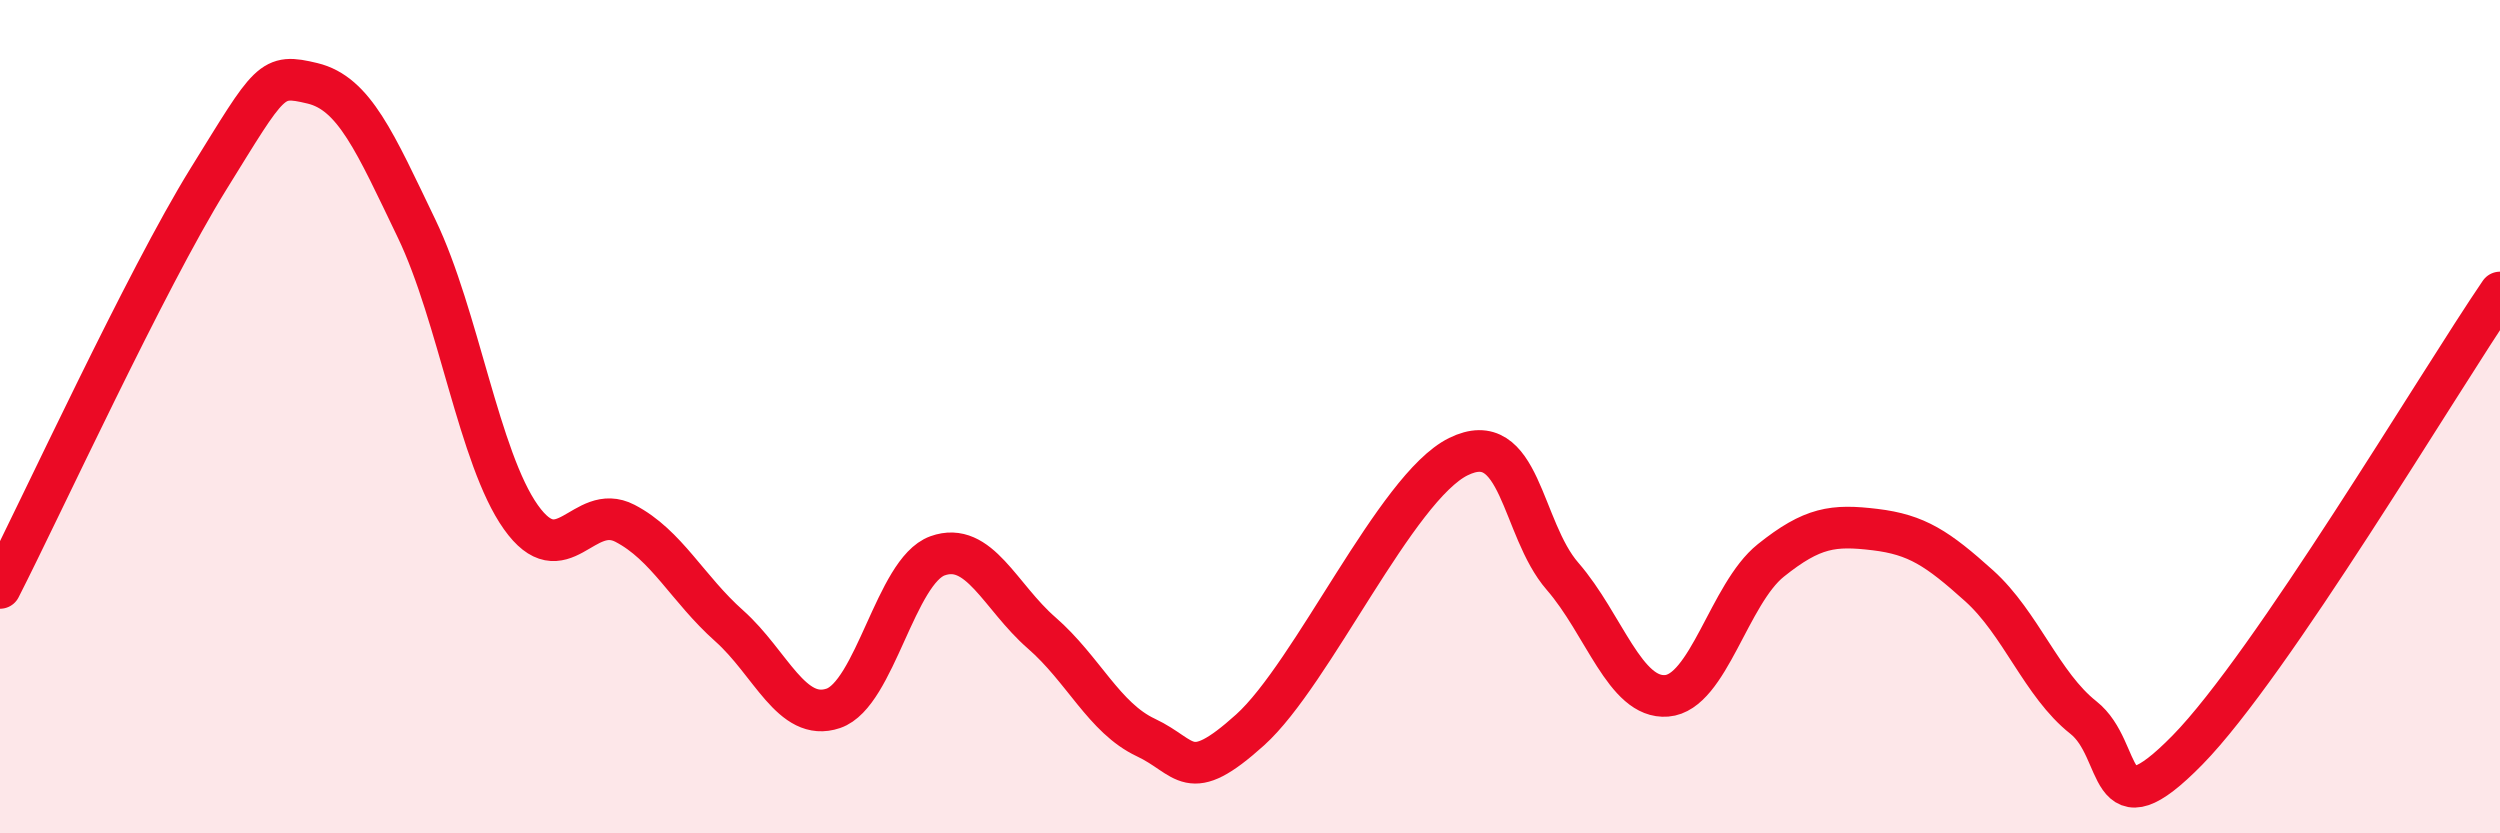 
    <svg width="60" height="20" viewBox="0 0 60 20" xmlns="http://www.w3.org/2000/svg">
      <path
        d="M 0,14.11 C 1,12.15 3.5,6.72 5,4.3 C 6.5,1.88 6.5,1.76 7.5,2 C 8.5,2.24 9,3.41 10,5.49 C 11,7.57 11.5,11 12.5,12.41 C 13.5,13.82 14,12.04 15,12.56 C 16,13.08 16.5,14.13 17.5,15.02 C 18.5,15.91 19,17.34 20,17 C 21,16.66 21.5,13.7 22.5,13.34 C 23.5,12.98 24,14.32 25,15.19 C 26,16.06 26.5,17.23 27.5,17.7 C 28.5,18.17 28.5,18.87 30,17.52 C 31.5,16.17 33.5,11.7 35,10.96 C 36.5,10.22 36.5,12.68 37.5,13.83 C 38.5,14.98 39,16.78 40,16.7 C 41,16.62 41.5,14.25 42.5,13.45 C 43.5,12.65 44,12.59 45,12.71 C 46,12.83 46.5,13.16 47.5,14.06 C 48.5,14.96 49,16.43 50,17.22 C 51,18.01 50.5,20.04 52.5,18 C 54.5,15.96 58.5,9.22 60,7.02L60 20L0 20Z"
        fill="#EB0A25"
        opacity="0.1"
        stroke-linecap="round"
        stroke-linejoin="round"
      />
      <path
        d="M 0,14.11 C 1,12.15 3.5,6.72 5,4.3 C 6.5,1.88 6.5,1.76 7.5,2 C 8.5,2.24 9,3.41 10,5.49 C 11,7.57 11.5,11 12.5,12.41 C 13.5,13.82 14,12.04 15,12.56 C 16,13.08 16.5,14.13 17.5,15.02 C 18.5,15.91 19,17.34 20,17 C 21,16.66 21.5,13.7 22.5,13.34 C 23.5,12.98 24,14.32 25,15.19 C 26,16.06 26.5,17.23 27.5,17.7 C 28.5,18.17 28.5,18.87 30,17.52 C 31.5,16.17 33.5,11.7 35,10.96 C 36.5,10.22 36.5,12.68 37.5,13.83 C 38.5,14.98 39,16.78 40,16.7 C 41,16.62 41.5,14.25 42.5,13.45 C 43.5,12.65 44,12.59 45,12.71 C 46,12.83 46.5,13.16 47.5,14.06 C 48.5,14.96 49,16.43 50,17.22 C 51,18.01 50.5,20.04 52.5,18 C 54.5,15.96 58.5,9.22 60,7.02"
        stroke="#EB0A25"
        stroke-width="1"
        fill="none"
        stroke-linecap="round"
        stroke-linejoin="round"
      />
    </svg>
  